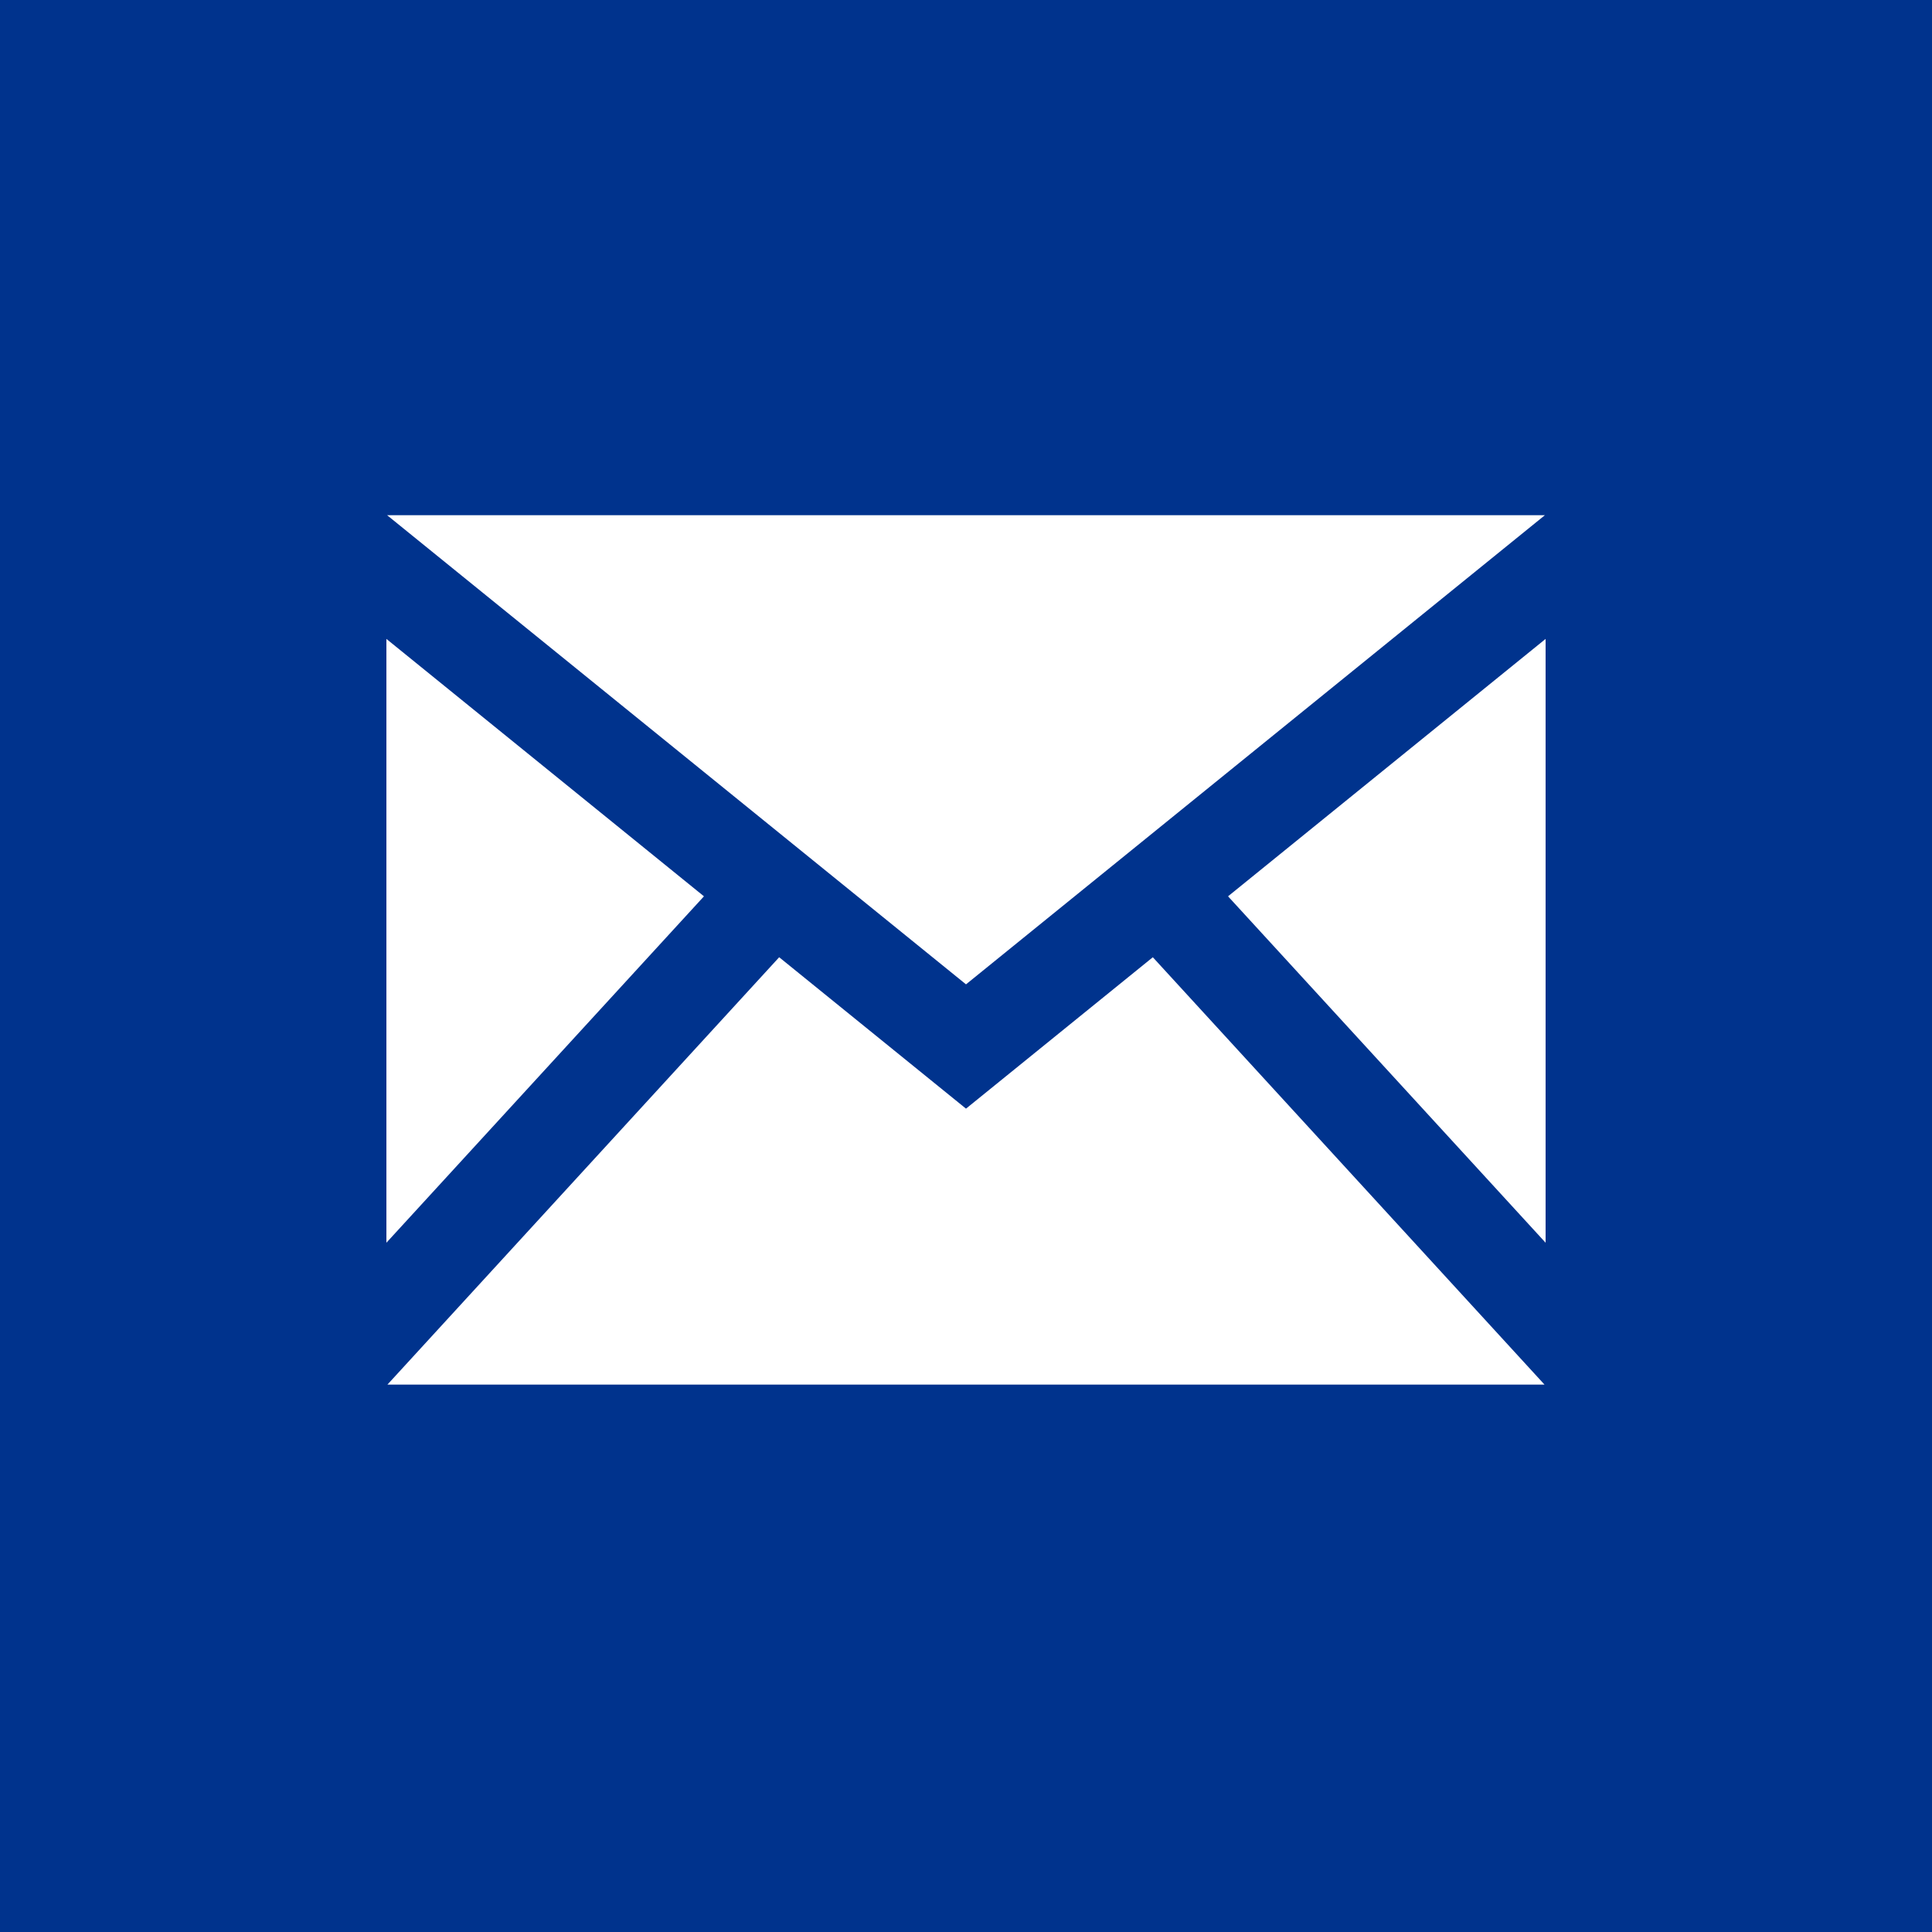 <?xml version="1.0" encoding="UTF-8"?>
<svg width="30px" height="30px" viewBox="0 0 30 30" version="1.1" xmlns="http://www.w3.org/2000/svg" xmlns:xlink="http://www.w3.org/1999/xlink">
    <!-- Generator: Sketch 52.6 (67491) - http://www.bohemiancoding.com/sketch -->
    <title>button/SM/Mail</title>
    <desc>Created with Sketch.</desc>
    <g id="Desktop" stroke="none" stroke-width="1" fill="none" fill-rule="evenodd">
        <g id="Desktop---02---KPMG.ie---SCP---Job-Detail" transform="translate(-1127, -398)">
            <g id="aside" transform="translate(966, 301)">
                <g id="share" transform="translate(1, 70)">
                    <g id="button/SM/Mail" transform="translate(160, 27)">
                        <rect id="button-bg-copy" fill="#00338D" x="0" y="0" width="30" height="30"></rect>
                        <path d="M15,15.285 L6.011,8 L23.989,8 L15,15.285 Z M10.931,13.918 L6,9.921 L6,19.297 L10.931,13.918 Z M19.069,13.918 L24,19.297 L24,9.921 L19.069,13.918 Z M17.901,14.864 L15,17.215 L12.099,14.864 L6.016,21.5 L23.983,21.5 L17.901,14.864 Z" id="Shape" fill="#FFFFFF" fill-rule="nonzero"></path>
                    </g>
                </g>
            </g>
        </g>
    </g>
</svg>